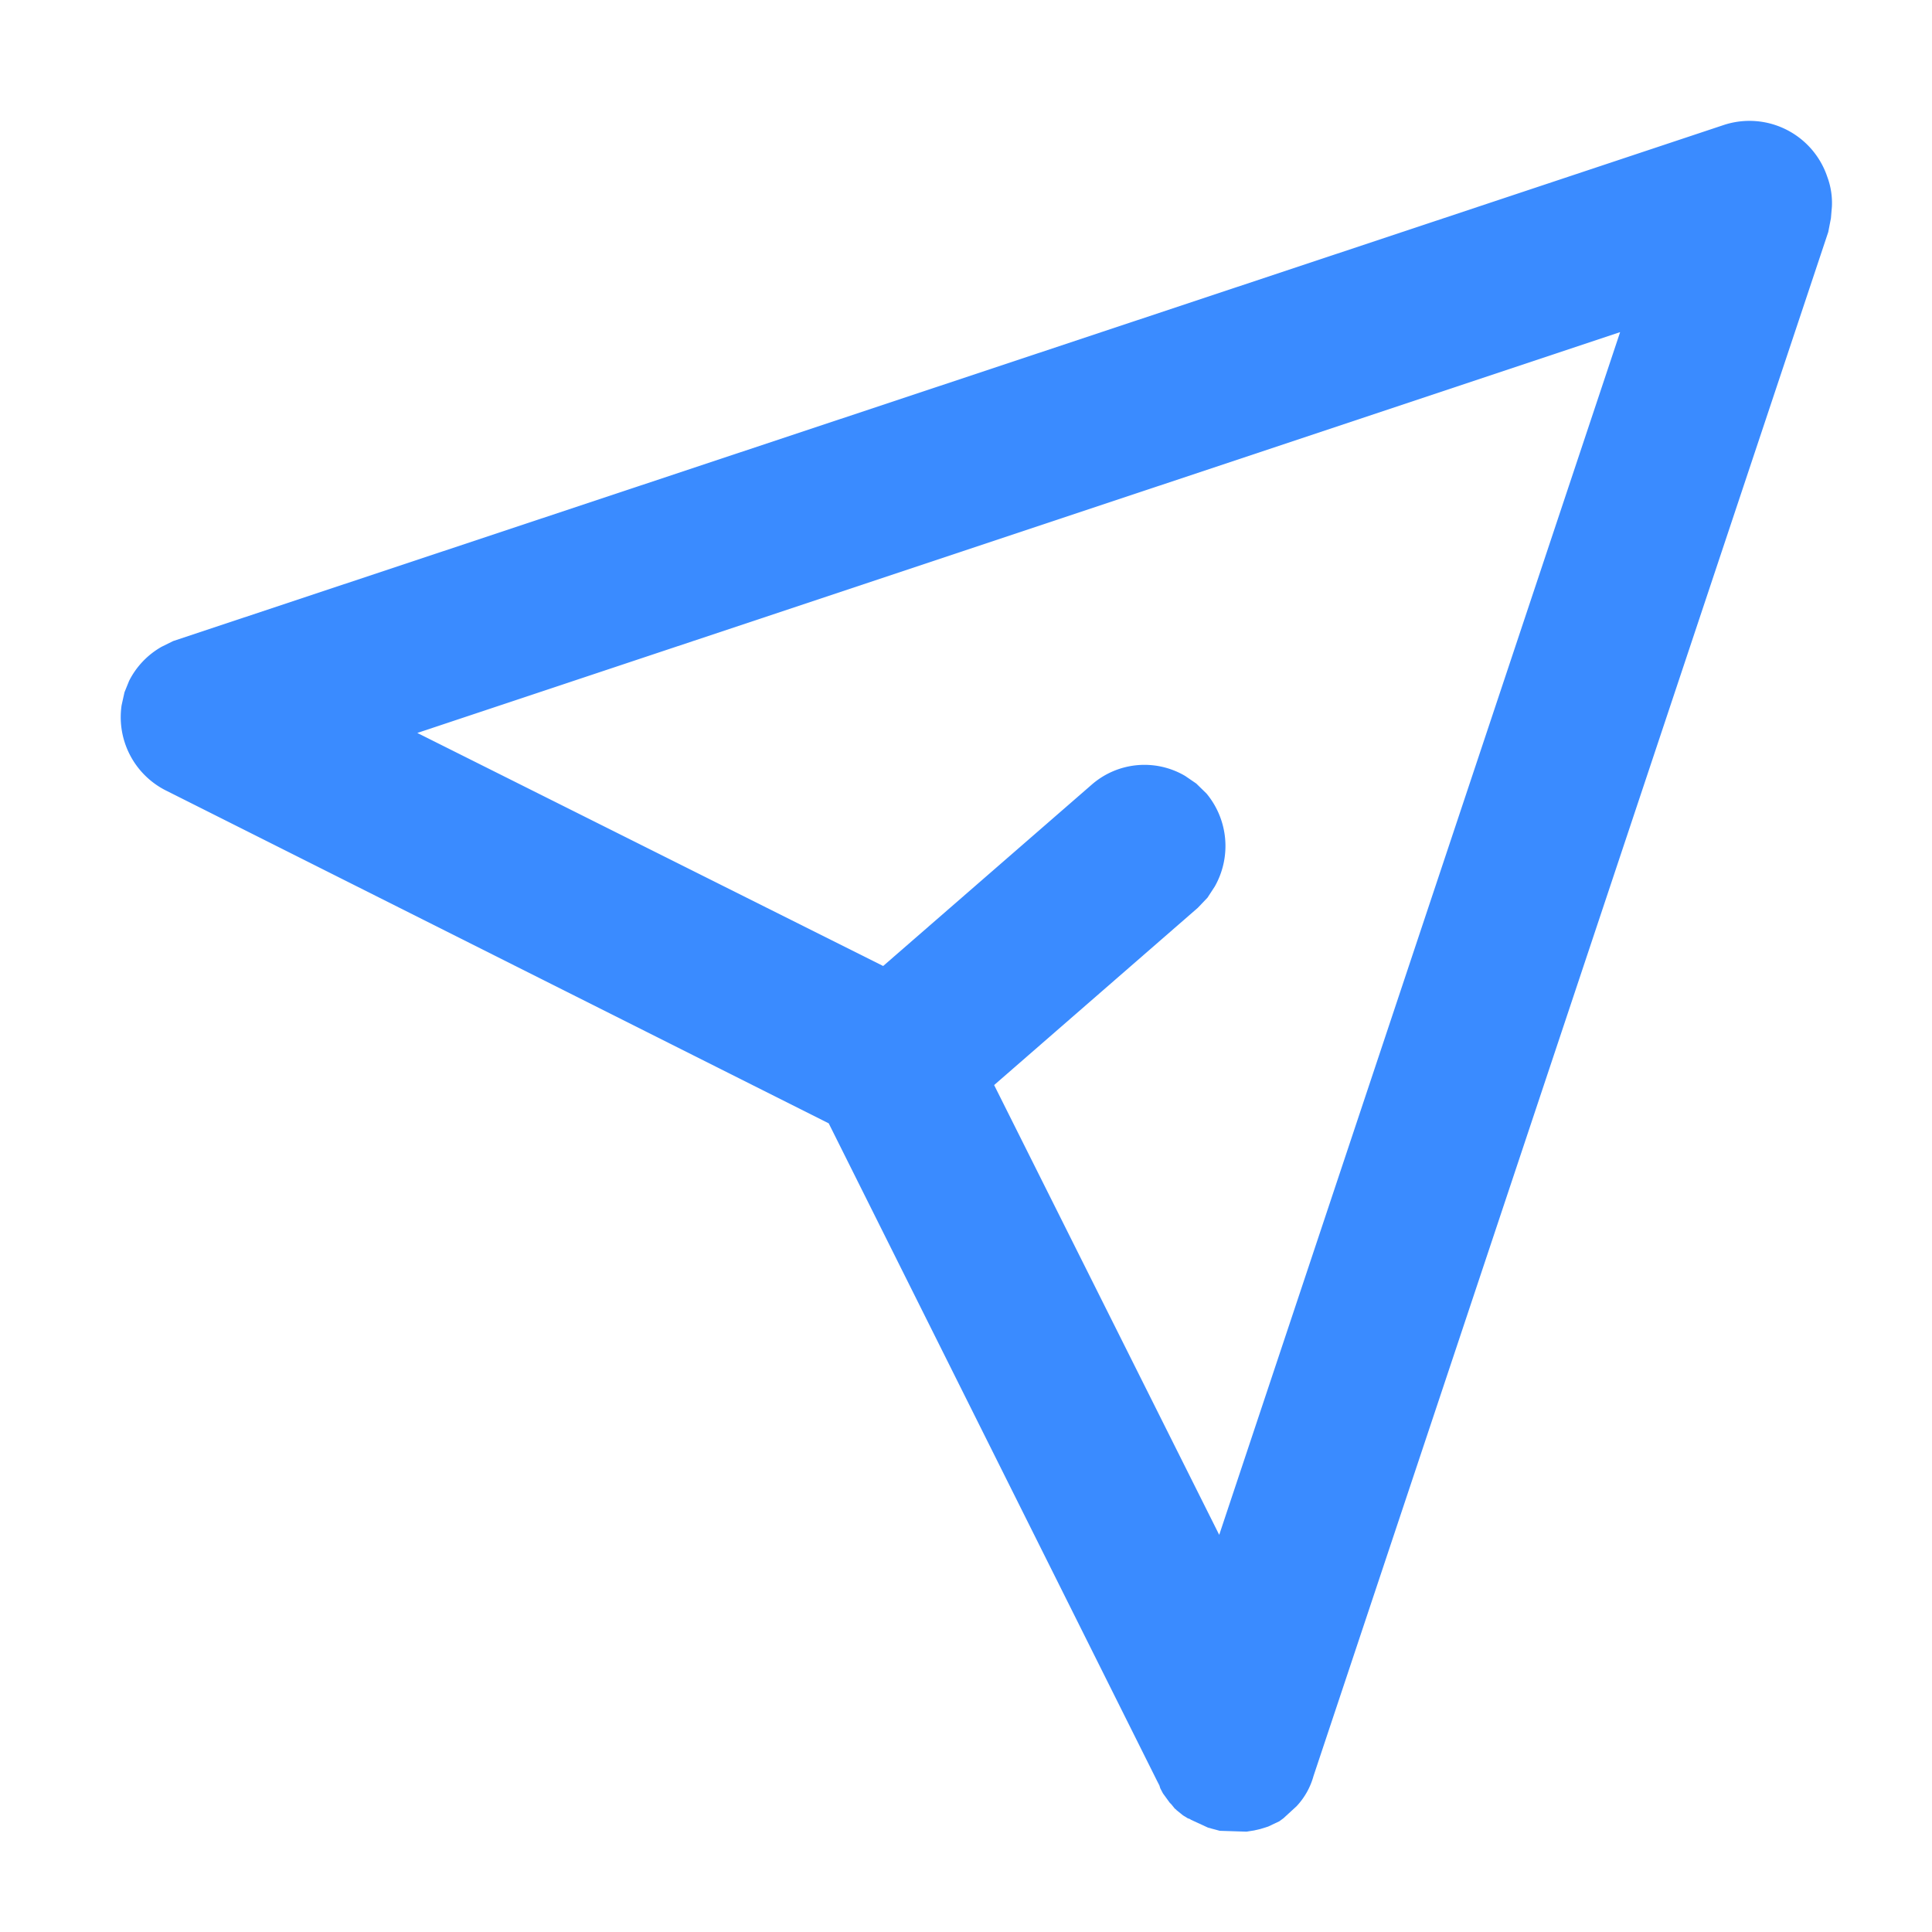 <?xml version="1.0" standalone="no"?><!DOCTYPE svg PUBLIC "-//W3C//DTD SVG 1.1//EN" "http://www.w3.org/Graphics/SVG/1.1/DTD/svg11.dtd"><svg t="1714091136041" class="icon" viewBox="0 0 1024 1024" version="1.1" xmlns="http://www.w3.org/2000/svg" p-id="83874" width="40" height="40" xmlns:xlink="http://www.w3.org/1999/xlink"><path d="M968.512 93.76a39.552 39.552 0 0 1 2.432 15.808l-0.512 6.08-1.408 7.296-272.832 818.368a38.272 38.272 0 0 1-9.024 16.064l-6.912 6.336-2.176 1.6-5.952 2.816-4.096 1.28-3.328 0.768-4.032 0.64-14.144-0.448-6.208-1.664-9.024-4.16-0.704-0.448-1.088-0.384-2.496-1.536-3.328-2.688-0.64-0.64-0.384-0.256-1.792-2.24-0.896-0.896-3.584-4.928-1.408-2.688-1.344-4.288 0.832 2.752-175.232-350.912-350.72-176.128a43.52 43.52 0 0 1-24.064-45.44l1.536-6.912 2.432-6.016a43.072 43.072 0 0 1 17.28-18.112l6.08-3.008 822.08-273.6a43.52 43.52 0 0 1 54.656 27.584z m-109.888 82.304L221.184 388.48 468.096 512l110.4-96a42.496 42.496 0 0 1 49.664-4.736l5.888 4.032 5.44 5.312a43.52 43.52 0 0 1 4.352 49.28l-3.84 5.888-5.12 5.376-107.968 93.952 119.296 238.4 212.48-637.44z" fill="#3a8bff" p-id="83875"></path></svg>